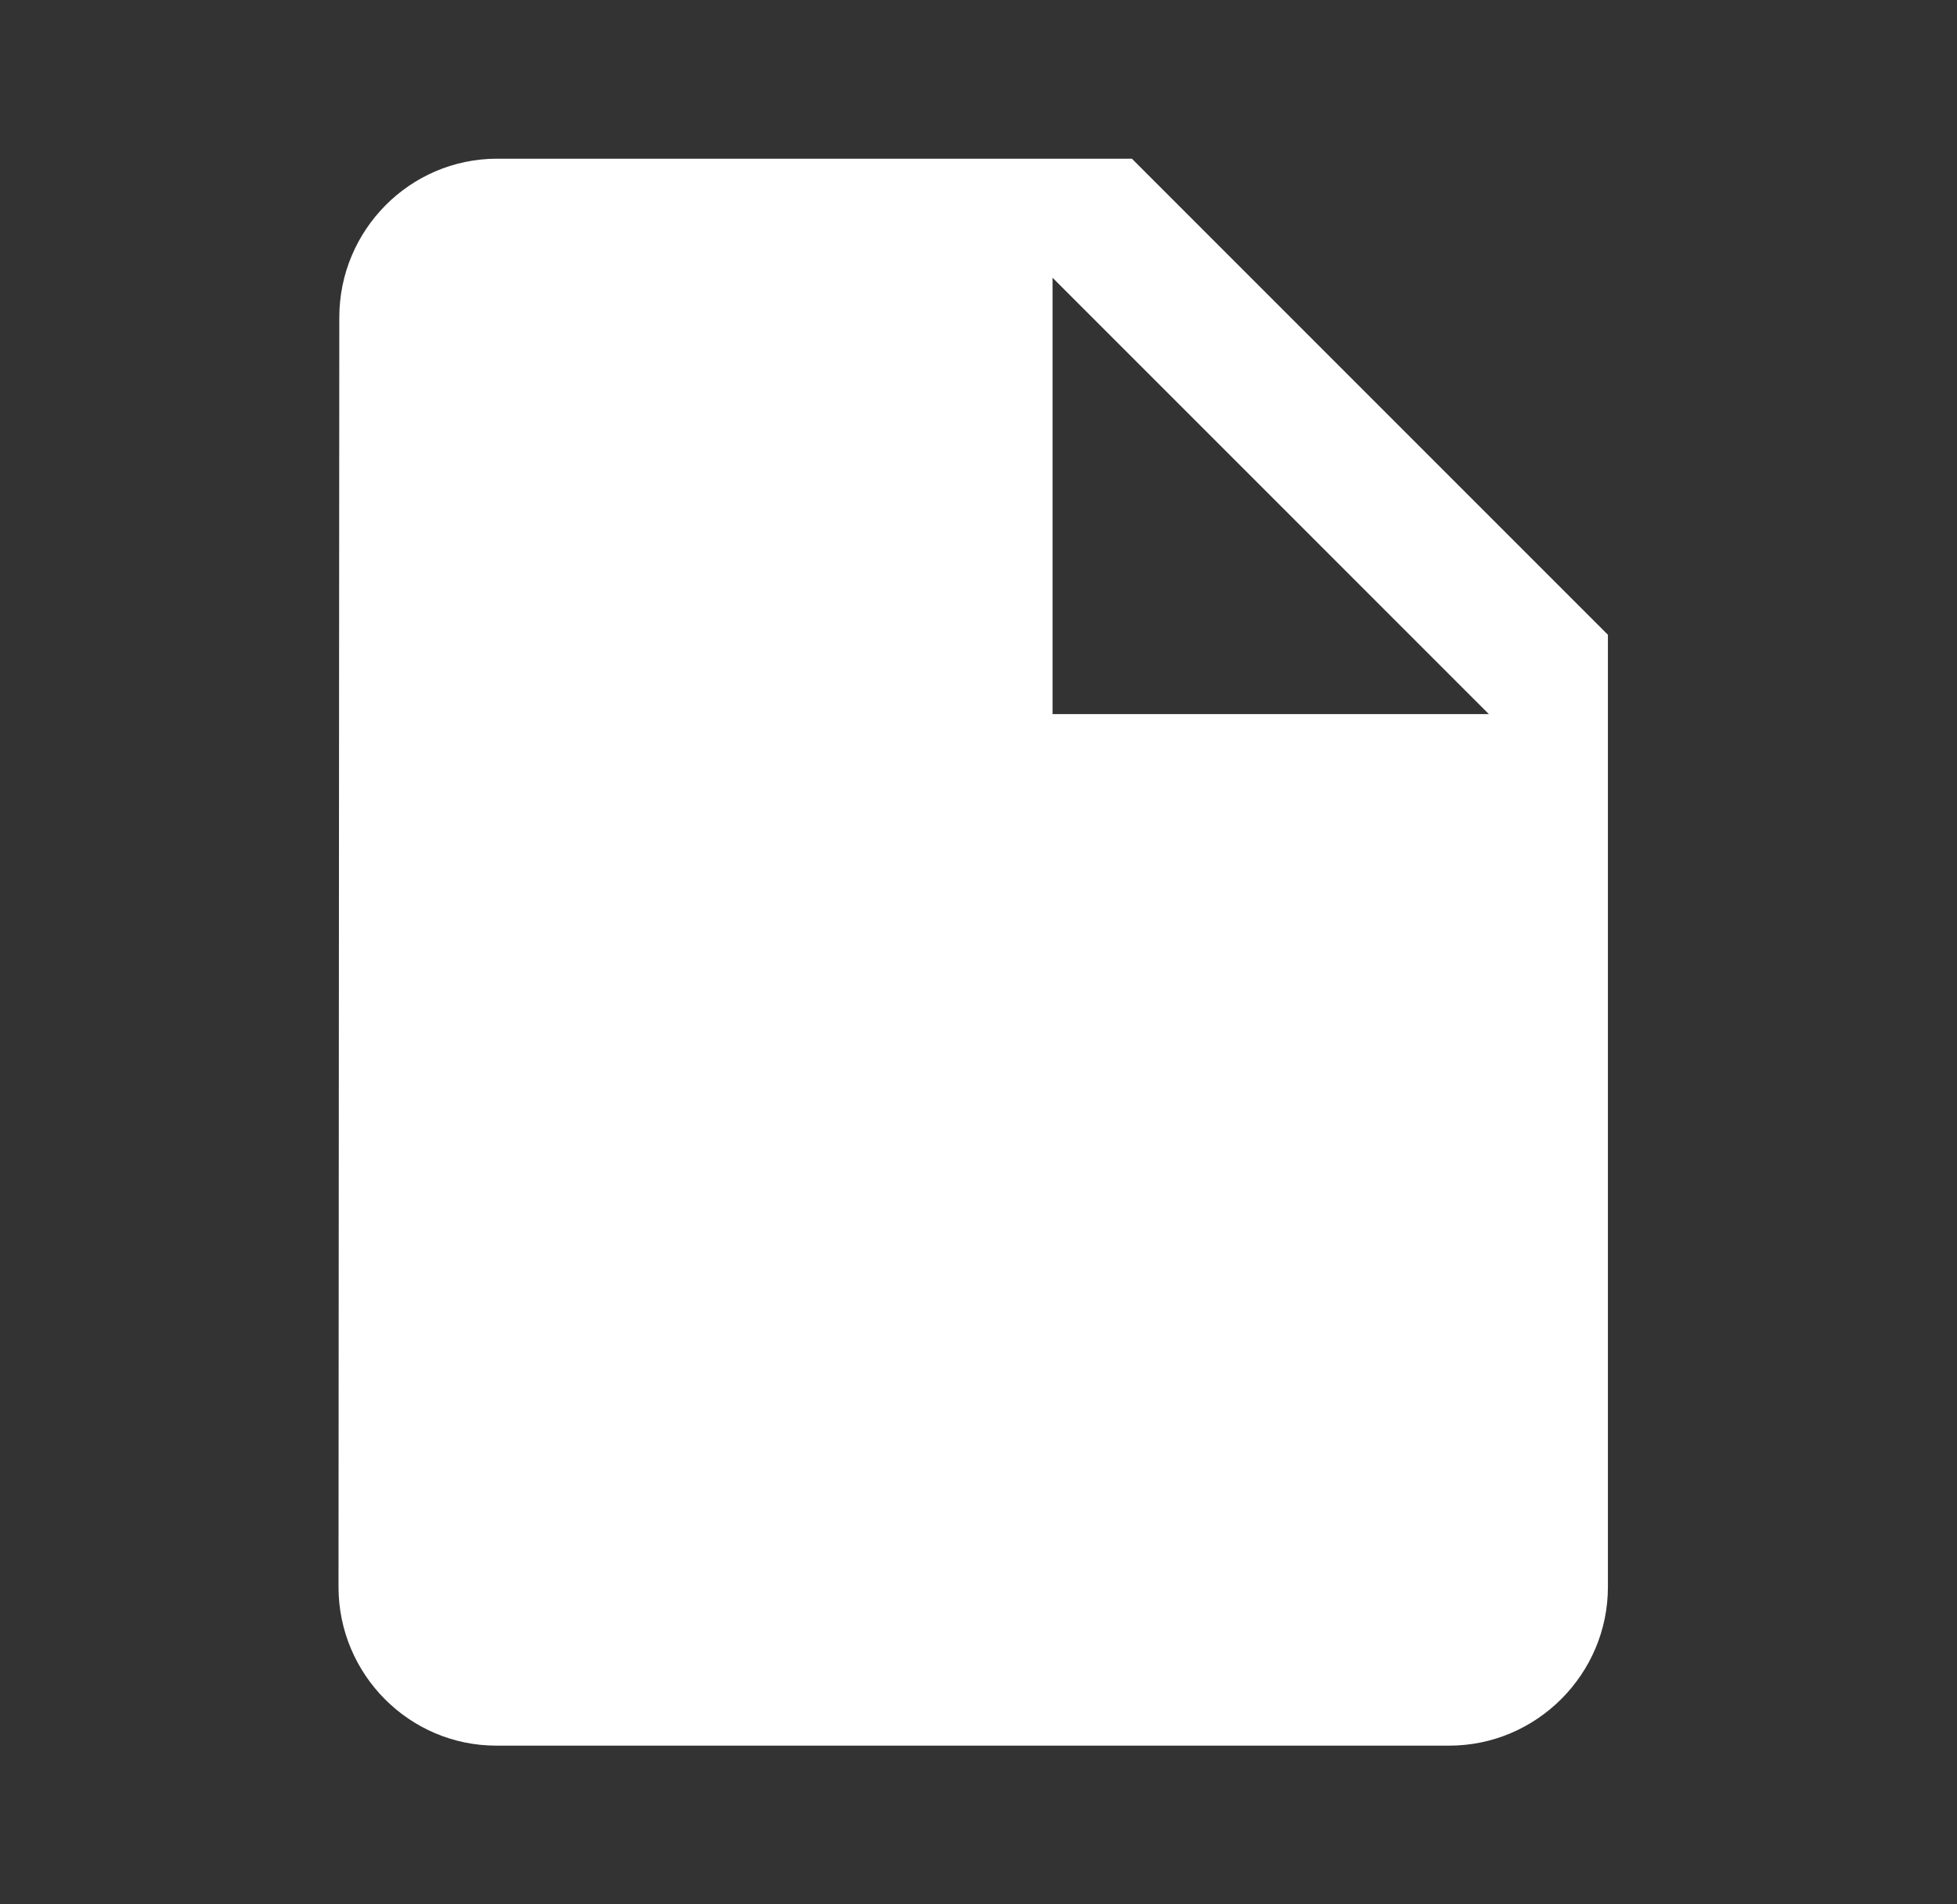 <svg width="37" height="36" viewBox="0 0 37 36" fill="none" xmlns="http://www.w3.org/2000/svg">
<rect x="0" y="0" width="37" height="36" fill="#333333" stroke="none"/>
<path d="M9.4 3C7.75 3 6.415 4.35 6.415 6L6.4 30C6.4 31.65 7.735 33 9.385 33H27.4C29.05 33 30.4 31.65 30.4 30V12L21.4 3H9.4ZM19.9 13.5V5.25L28.15 13.5H19.9Z" fill="white"/>
</svg>
